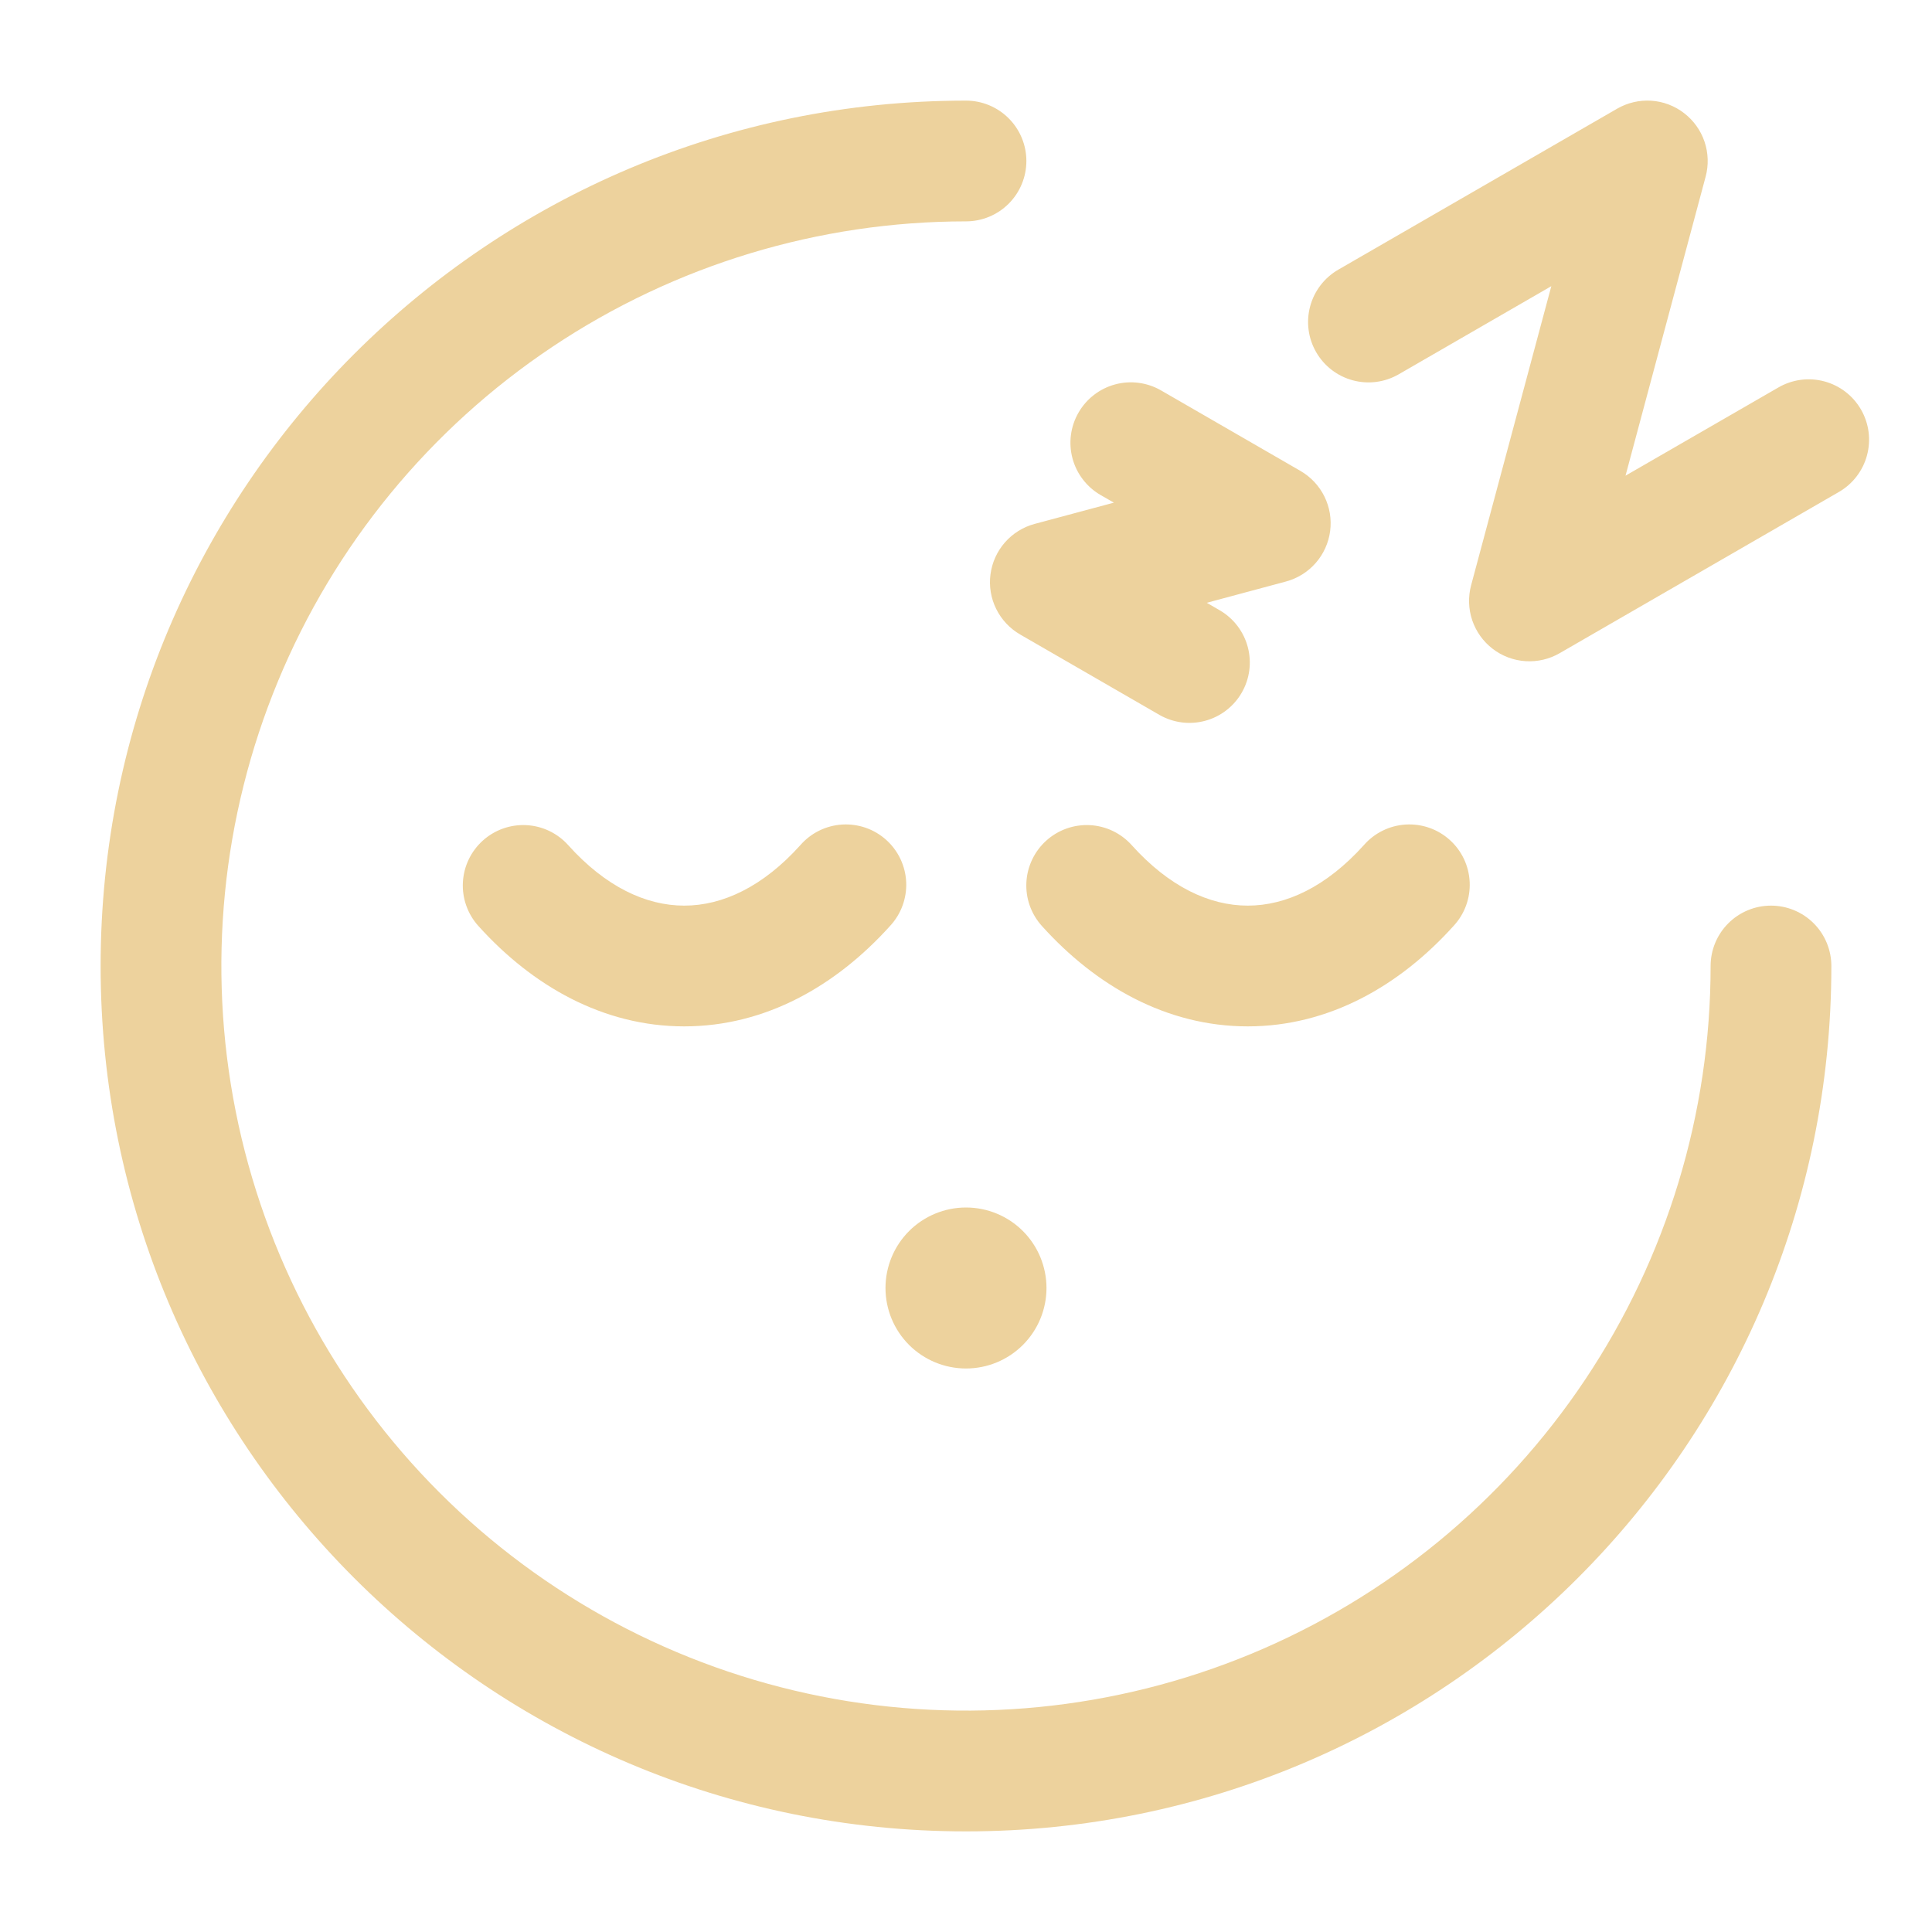 <svg xmlns="http://www.w3.org/2000/svg" width="100" height="100" viewBox="0 0 100 100" fill="none"><path d="M54.166 66.667C54.166 67.772 53.727 68.832 52.946 69.613C52.165 70.394 51.105 70.833 50 70.833C48.895 70.833 47.835 70.394 47.053 69.613C46.272 68.832 45.833 67.772 45.833 66.667C45.833 65.562 46.272 64.502 47.053 63.72C47.835 62.939 48.895 62.5 50 62.5C51.105 62.5 52.165 62.939 52.946 63.72C53.727 64.502 54.166 65.562 54.166 66.667Z" fill="#EDD29D"/><path fill-rule="evenodd" clip-rule="evenodd" d="M87.166 5.854C87.657 6.231 88.026 6.744 88.225 7.33C88.423 7.916 88.444 8.548 88.283 9.146L84.137 24.621L92.037 20.062C92.393 19.854 92.786 19.718 93.194 19.662C93.603 19.606 94.018 19.632 94.416 19.737C94.815 19.843 95.189 20.026 95.516 20.276C95.843 20.526 96.118 20.839 96.324 21.196C96.53 21.553 96.663 21.947 96.717 22.355C96.77 22.764 96.741 23.179 96.633 23.577C96.525 23.975 96.34 24.347 96.087 24.673C95.835 24.999 95.52 25.271 95.162 25.475L80.729 33.808C80.193 34.118 79.578 34.262 78.961 34.222C78.343 34.182 77.752 33.96 77.261 33.583C76.77 33.206 76.402 32.693 76.203 32.107C76.005 31.521 75.985 30.889 76.145 30.292L80.296 14.812L72.395 19.375C71.677 19.789 70.824 19.901 70.023 19.686C69.222 19.472 68.539 18.947 68.125 18.229C67.71 17.511 67.598 16.657 67.813 15.856C68.028 15.055 68.552 14.373 69.27 13.958L83.704 5.625C84.24 5.316 84.855 5.173 85.472 5.213C86.089 5.254 86.676 5.477 87.166 5.854ZM50 11.458C42.377 11.458 34.925 13.719 28.587 17.954C22.249 22.189 17.309 28.208 14.392 35.251C11.475 42.293 10.711 50.043 12.199 57.519C13.686 64.995 17.357 71.863 22.747 77.253C28.137 82.643 35.004 86.314 42.481 87.801C49.957 89.288 57.706 88.525 64.749 85.608C71.791 82.691 77.811 77.751 82.046 71.412C86.281 65.074 88.541 57.623 88.541 50C88.541 49.171 88.871 48.376 89.457 47.79C90.043 47.204 90.838 46.875 91.666 46.875C92.495 46.875 93.29 47.204 93.876 47.79C94.462 48.376 94.791 49.171 94.791 50C94.791 74.737 74.737 94.792 50 94.792C25.262 94.792 5.208 74.737 5.208 50C5.208 25.262 25.262 5.208 50 5.208C50.828 5.208 51.623 5.537 52.209 6.124C52.795 6.71 53.125 7.504 53.125 8.333C53.125 9.162 52.795 9.957 52.209 10.543C51.623 11.129 50.828 11.458 50 11.458ZM55.825 21.354C56.03 20.998 56.303 20.686 56.629 20.436C56.954 20.186 57.326 20.002 57.723 19.896C58.119 19.79 58.533 19.762 58.94 19.816C59.347 19.869 59.74 20.003 60.096 20.208L67.312 24.375C67.847 24.684 68.279 25.145 68.552 25.699C68.826 26.254 68.929 26.877 68.848 27.489C68.767 28.102 68.507 28.677 68.099 29.142C67.691 29.607 67.155 29.94 66.558 30.1L62.462 31.2L63.145 31.596C63.857 32.013 64.375 32.695 64.586 33.493C64.797 34.291 64.684 35.139 64.271 35.854C63.859 36.569 63.18 37.091 62.384 37.307C61.587 37.524 60.738 37.416 60.02 37.008L52.804 32.842C52.269 32.533 51.837 32.072 51.563 31.518C51.289 30.964 51.186 30.341 51.267 29.729C51.347 29.116 51.607 28.541 52.014 28.076C52.421 27.611 52.957 27.277 53.554 27.117L57.654 26.017L56.971 25.625C56.615 25.42 56.303 25.147 56.053 24.821C55.802 24.495 55.619 24.124 55.512 23.727C55.406 23.33 55.379 22.917 55.432 22.509C55.486 22.102 55.619 21.71 55.825 21.354ZM24.991 43.508C25.297 43.233 25.653 43.021 26.04 42.884C26.427 42.747 26.838 42.688 27.248 42.709C27.658 42.731 28.06 42.833 28.431 43.01C28.801 43.188 29.134 43.436 29.408 43.742C31.341 45.896 33.429 46.875 35.416 46.875C37.404 46.875 39.491 45.896 41.425 43.746C41.697 43.433 42.028 43.178 42.4 42.994C42.772 42.811 43.176 42.704 43.59 42.678C44.004 42.653 44.418 42.71 44.81 42.846C45.201 42.982 45.561 43.195 45.87 43.472C46.178 43.749 46.428 44.084 46.606 44.459C46.783 44.833 46.885 45.239 46.904 45.654C46.923 46.068 46.859 46.481 46.717 46.87C46.575 47.26 46.356 47.617 46.075 47.921C43.283 51.021 39.625 53.125 35.416 53.125C31.208 53.125 27.546 51.021 24.758 47.925C24.483 47.62 24.271 47.263 24.134 46.876C23.997 46.489 23.937 46.078 23.959 45.668C23.981 45.258 24.083 44.856 24.26 44.486C24.437 44.115 24.686 43.783 24.991 43.508ZM54.158 43.508C54.463 43.233 54.82 43.021 55.207 42.884C55.594 42.747 56.005 42.688 56.415 42.709C56.825 42.731 57.227 42.833 57.597 43.01C57.968 43.188 58.3 43.436 58.575 43.742C60.512 45.896 62.596 46.875 64.583 46.875C66.57 46.875 68.654 45.896 70.591 43.746C70.863 43.433 71.195 43.178 71.567 42.994C71.938 42.811 72.343 42.704 72.757 42.678C73.17 42.653 73.585 42.71 73.976 42.846C74.368 42.982 74.728 43.195 75.036 43.472C75.345 43.749 75.595 44.084 75.773 44.459C75.95 44.833 76.051 45.239 76.07 45.654C76.089 46.068 76.026 46.481 75.884 46.87C75.741 47.26 75.523 47.617 75.241 47.921C72.45 51.021 68.791 53.125 64.583 53.125C60.375 53.125 56.712 51.021 53.925 47.925C53.65 47.62 53.438 47.263 53.3 46.876C53.163 46.489 53.104 46.078 53.126 45.668C53.147 45.258 53.25 44.856 53.427 44.486C53.604 44.115 53.852 43.783 54.158 43.508Z" fill="#EDD29D"/></svg>